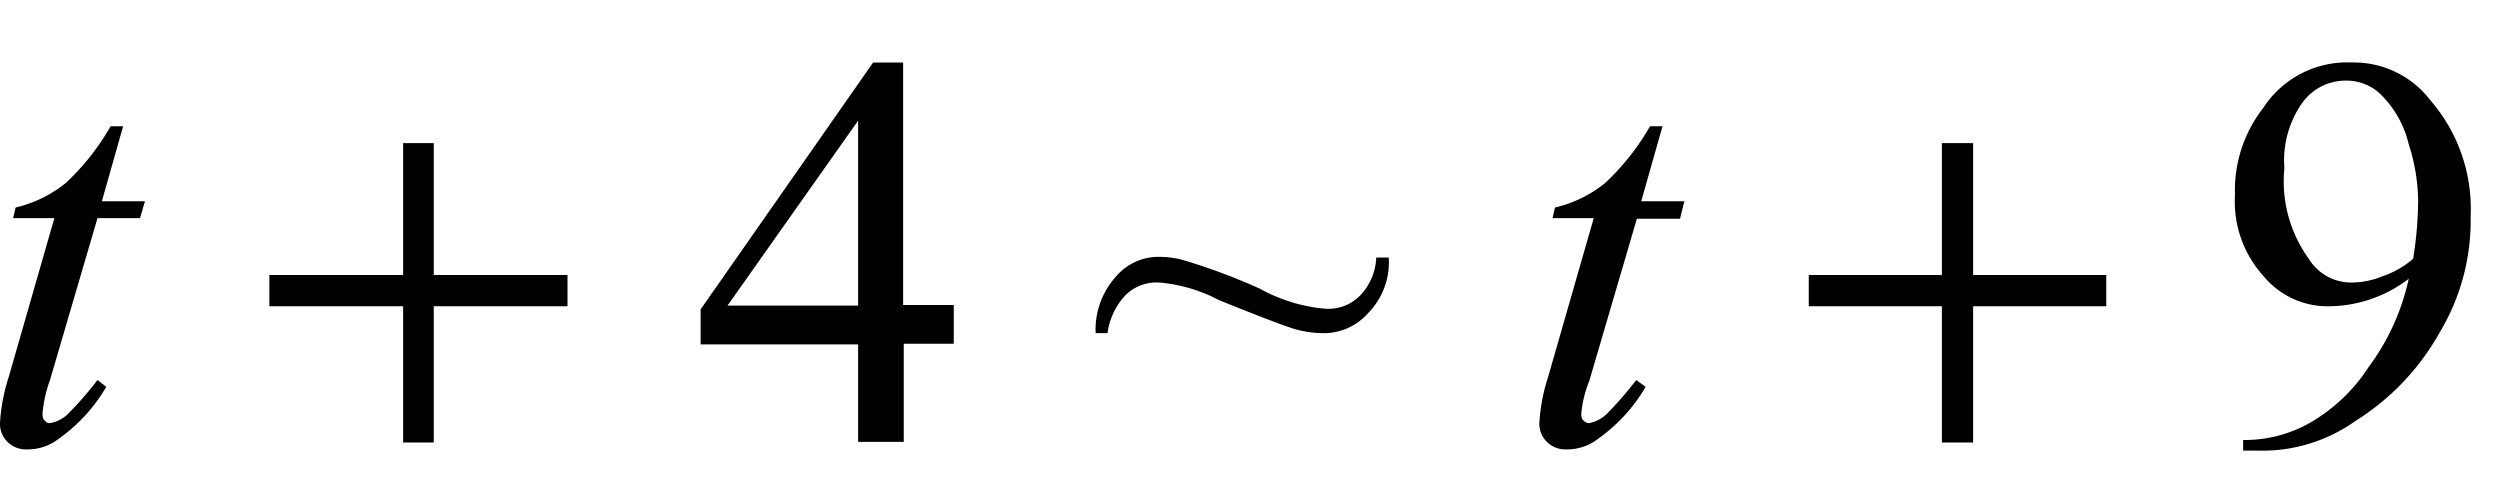 <svg xmlns="http://www.w3.org/2000/svg" width="40" height="8" viewBox="0 0 40 8">
  <g id="グループ_618" data-name="グループ 618" transform="translate(-11711 -894)">
    <g id="グループ_617" data-name="グループ 617" transform="translate(-300.053 73)">
      <rect id="長方形_66" data-name="長方形 66" width="40" height="8" transform="translate(12011.053 821)" fill="none"/>
    </g>
    <g id="_20211119-053-2-012-inline-28" data-name="20211119-053-2-012-inline-28" transform="translate(11711 895)">
      <path id="パス_1503" data-name="パス 1503" d="M1.97,1.02l-.34,1.2h.69l-.08.27H1.56L.8,5.08a2.1,2.1,0,0,0-.12.54c0,.07.02.1.04.11a.087.087,0,0,0,.08.04.539.539,0,0,0,.29-.15,5.354,5.354,0,0,0,.47-.54l.14.11a2.661,2.661,0,0,1-.76.83.8.8,0,0,1-.5.17.418.418,0,0,1-.32-.12A.406.406,0,0,1,0,5.76a2.958,2.958,0,0,1,.14-.73L.87,2.49H.21l.04-.17a2,2,0,0,0,.8-.39,3.847,3.847,0,0,0,.72-.91h.2Z"/>
      <path id="パス_1504" data-name="パス 1504" d="M26.6,1.02l-.34,1.2h.69l-.07.28h-.69l-.76,2.59a1.868,1.868,0,0,0-.13.53c0,.07.02.1.04.11a.108.108,0,0,0,.08.04.539.539,0,0,0,.29-.15,5.354,5.354,0,0,0,.47-.54l.15.11a2.661,2.661,0,0,1-.76.83.8.8,0,0,1-.5.17.418.418,0,0,1-.32-.12.406.406,0,0,1-.12-.31,2.958,2.958,0,0,1,.14-.73l.73-2.54h-.66l.04-.17a2,2,0,0,0,.8-.39,3.847,3.847,0,0,0,.72-.91h.2Z"/>
      <path id="パス_1505" data-name="パス 1505" d="M6.45,1.29V3.4H4.31v.5H6.45V6.08h.49V3.9H9.08V3.4H6.94V1.29Z"/>
      <path id="パス_1506" data-name="パス 1506" d="M31.07,1.29V3.4H28.94v.5h2.13V6.08h.5V3.9H33.7V3.4H31.57V1.29Z"/>
      <path id="パス_1507" data-name="パス 1507" d="M13.73,3.88V.93L11.64,3.89h2.09Zm1.53,0V4.5h-.8V6.07h-.73V4.51H11.21V3.95L13.97,0h.48V3.88Z"/>
      <path id="パス_1508" data-name="パス 1508" d="M38.61,3.14a6.039,6.039,0,0,0,.08-.91,3.005,3.005,0,0,0-.15-.92,1.647,1.647,0,0,0-.41-.76.786.786,0,0,0-.6-.26.853.853,0,0,0-.69.35,1.6,1.6,0,0,0-.29,1.05,2.119,2.119,0,0,0,.39,1.45.794.794,0,0,0,.7.38,1.283,1.283,0,0,0,.48-.1A1.433,1.433,0,0,0,38.61,3.14ZM35.89,6.21V6.04a2.12,2.12,0,0,0,1.06-.27,2.759,2.759,0,0,0,.95-.9,3.665,3.665,0,0,0,.64-1.41,2.123,2.123,0,0,1-1.25.44,1.33,1.33,0,0,1-1.08-.49,1.769,1.769,0,0,1-.45-1.29A2.134,2.134,0,0,1,36.21.73,1.6,1.6,0,0,1,37.63,0a1.54,1.54,0,0,1,1.26.61,2.643,2.643,0,0,1,.64,1.85,3.468,3.468,0,0,1-.49,1.85,3.934,3.934,0,0,1-1.36,1.43,2.562,2.562,0,0,1-1.54.47h-.25Z"/>
      <path id="パス_1509" data-name="パス 1509" d="M22.02,3.12h.2a1.162,1.162,0,0,1-.33.89.946.946,0,0,1-.75.32,1.657,1.657,0,0,1-.44-.07c-.23-.07-.88-.33-1.2-.46a2.5,2.5,0,0,0-.96-.28.71.71,0,0,0-.52.19,1.1,1.1,0,0,0-.3.62h-.19a1.265,1.265,0,0,1,.33-.91.888.888,0,0,1,.7-.31,1.392,1.392,0,0,1,.4.06,9.822,9.822,0,0,1,1.2.45,2.615,2.615,0,0,0,1.05.32.709.709,0,0,0,.55-.21A.928.928,0,0,0,22.02,3.12Z"/>
    </g>
  </g>
</svg>
